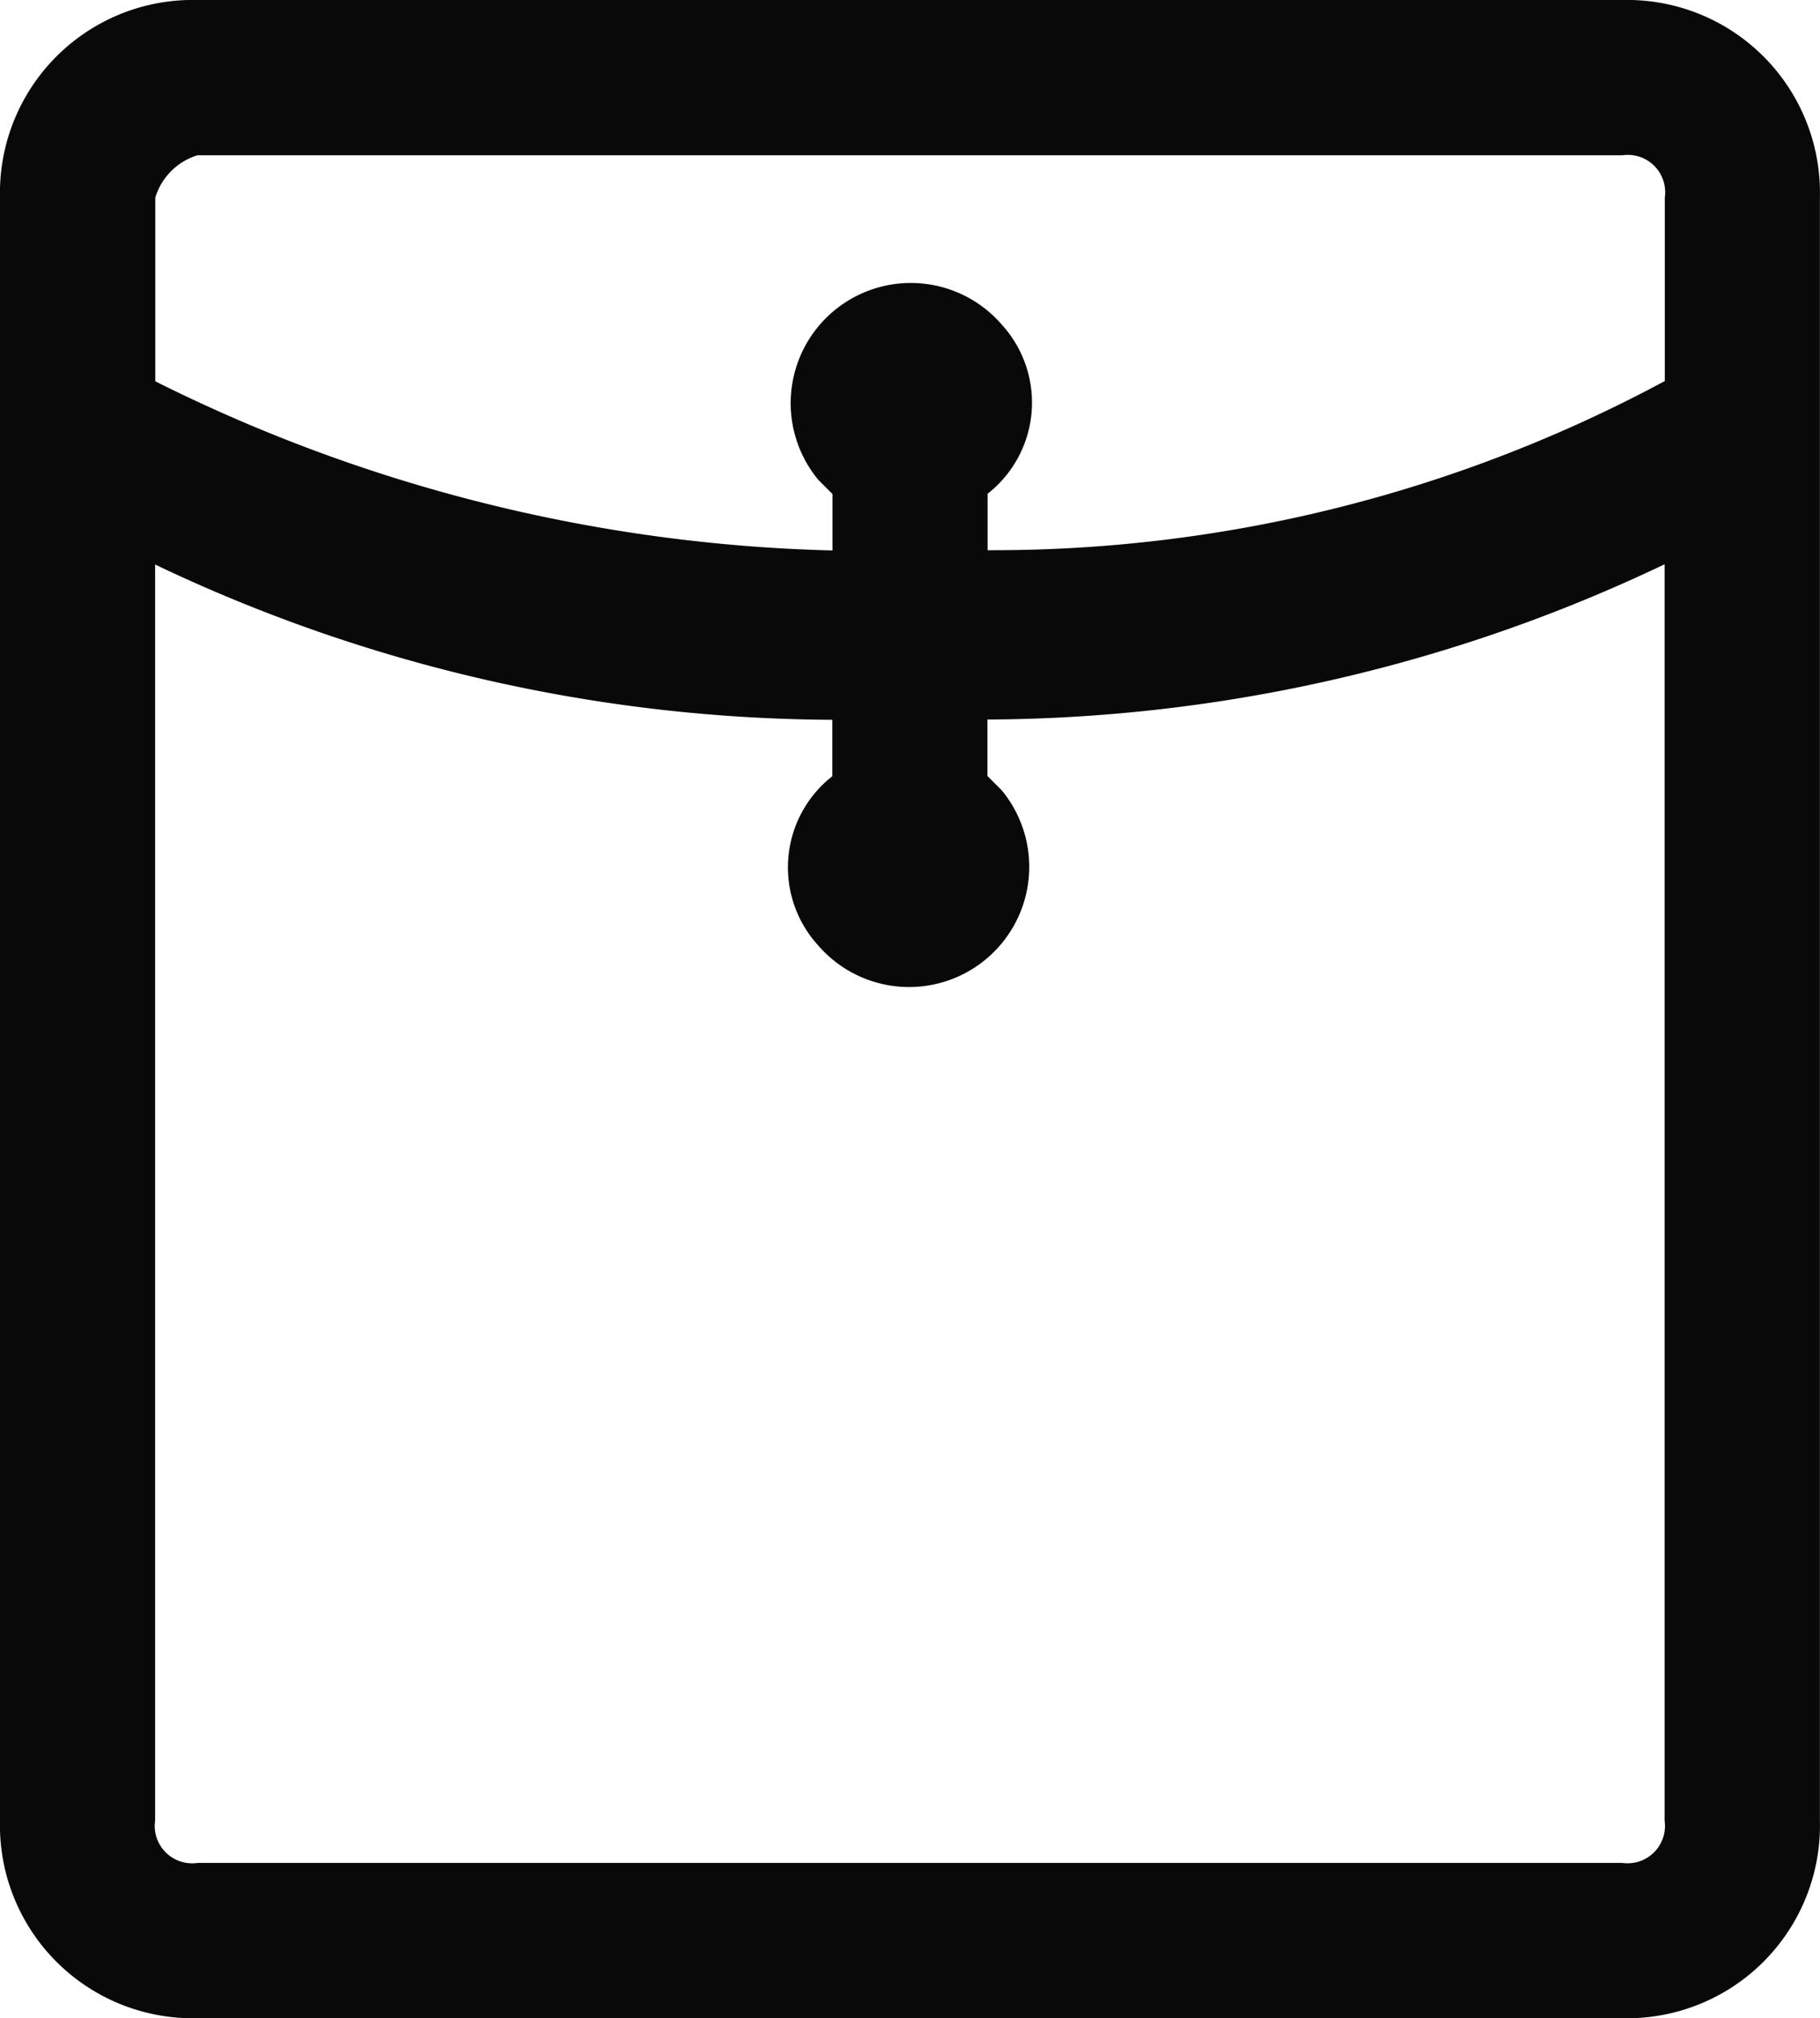 <svg xmlns="http://www.w3.org/2000/svg" width="20.45" height="22.669" viewBox="0 0 20.45 22.669"><defs><style>.a{fill:#090909;}</style></defs><g transform="translate(-132.011 -64)"><path class="a" d="M146.23,64H130.219A2.167,2.167,0,0,0,128,66.219V84.45a2.167,2.167,0,0,0,2.219,2.219H146.23a2.167,2.167,0,0,0,2.219-2.219V66.219A2.167,2.167,0,0,0,146.23,64Zm-16.011,1.744H146.23a.42.42,0,0,1,.476.476V68.28a15.932,15.932,0,0,1-7.609,1.9v-.634a1.3,1.3,0,0,0,.159-1.9,1.35,1.35,0,0,0-2.061,1.744l.159.159v.634a17.994,17.994,0,0,1-7.609-1.9V66.219A.715.715,0,0,1,130.219,65.744ZM146.23,84.925H130.219a.42.42,0,0,1-.476-.476V70.341a17.842,17.842,0,0,0,7.609,1.744v.634a1.3,1.3,0,0,0-.159,1.9,1.35,1.35,0,0,0,2.061-1.744l-.159-.159v-.634a17.842,17.842,0,0,0,7.609-1.744V84.45A.42.42,0,0,1,146.23,84.925Z" transform="translate(4.011)"/></g></svg>